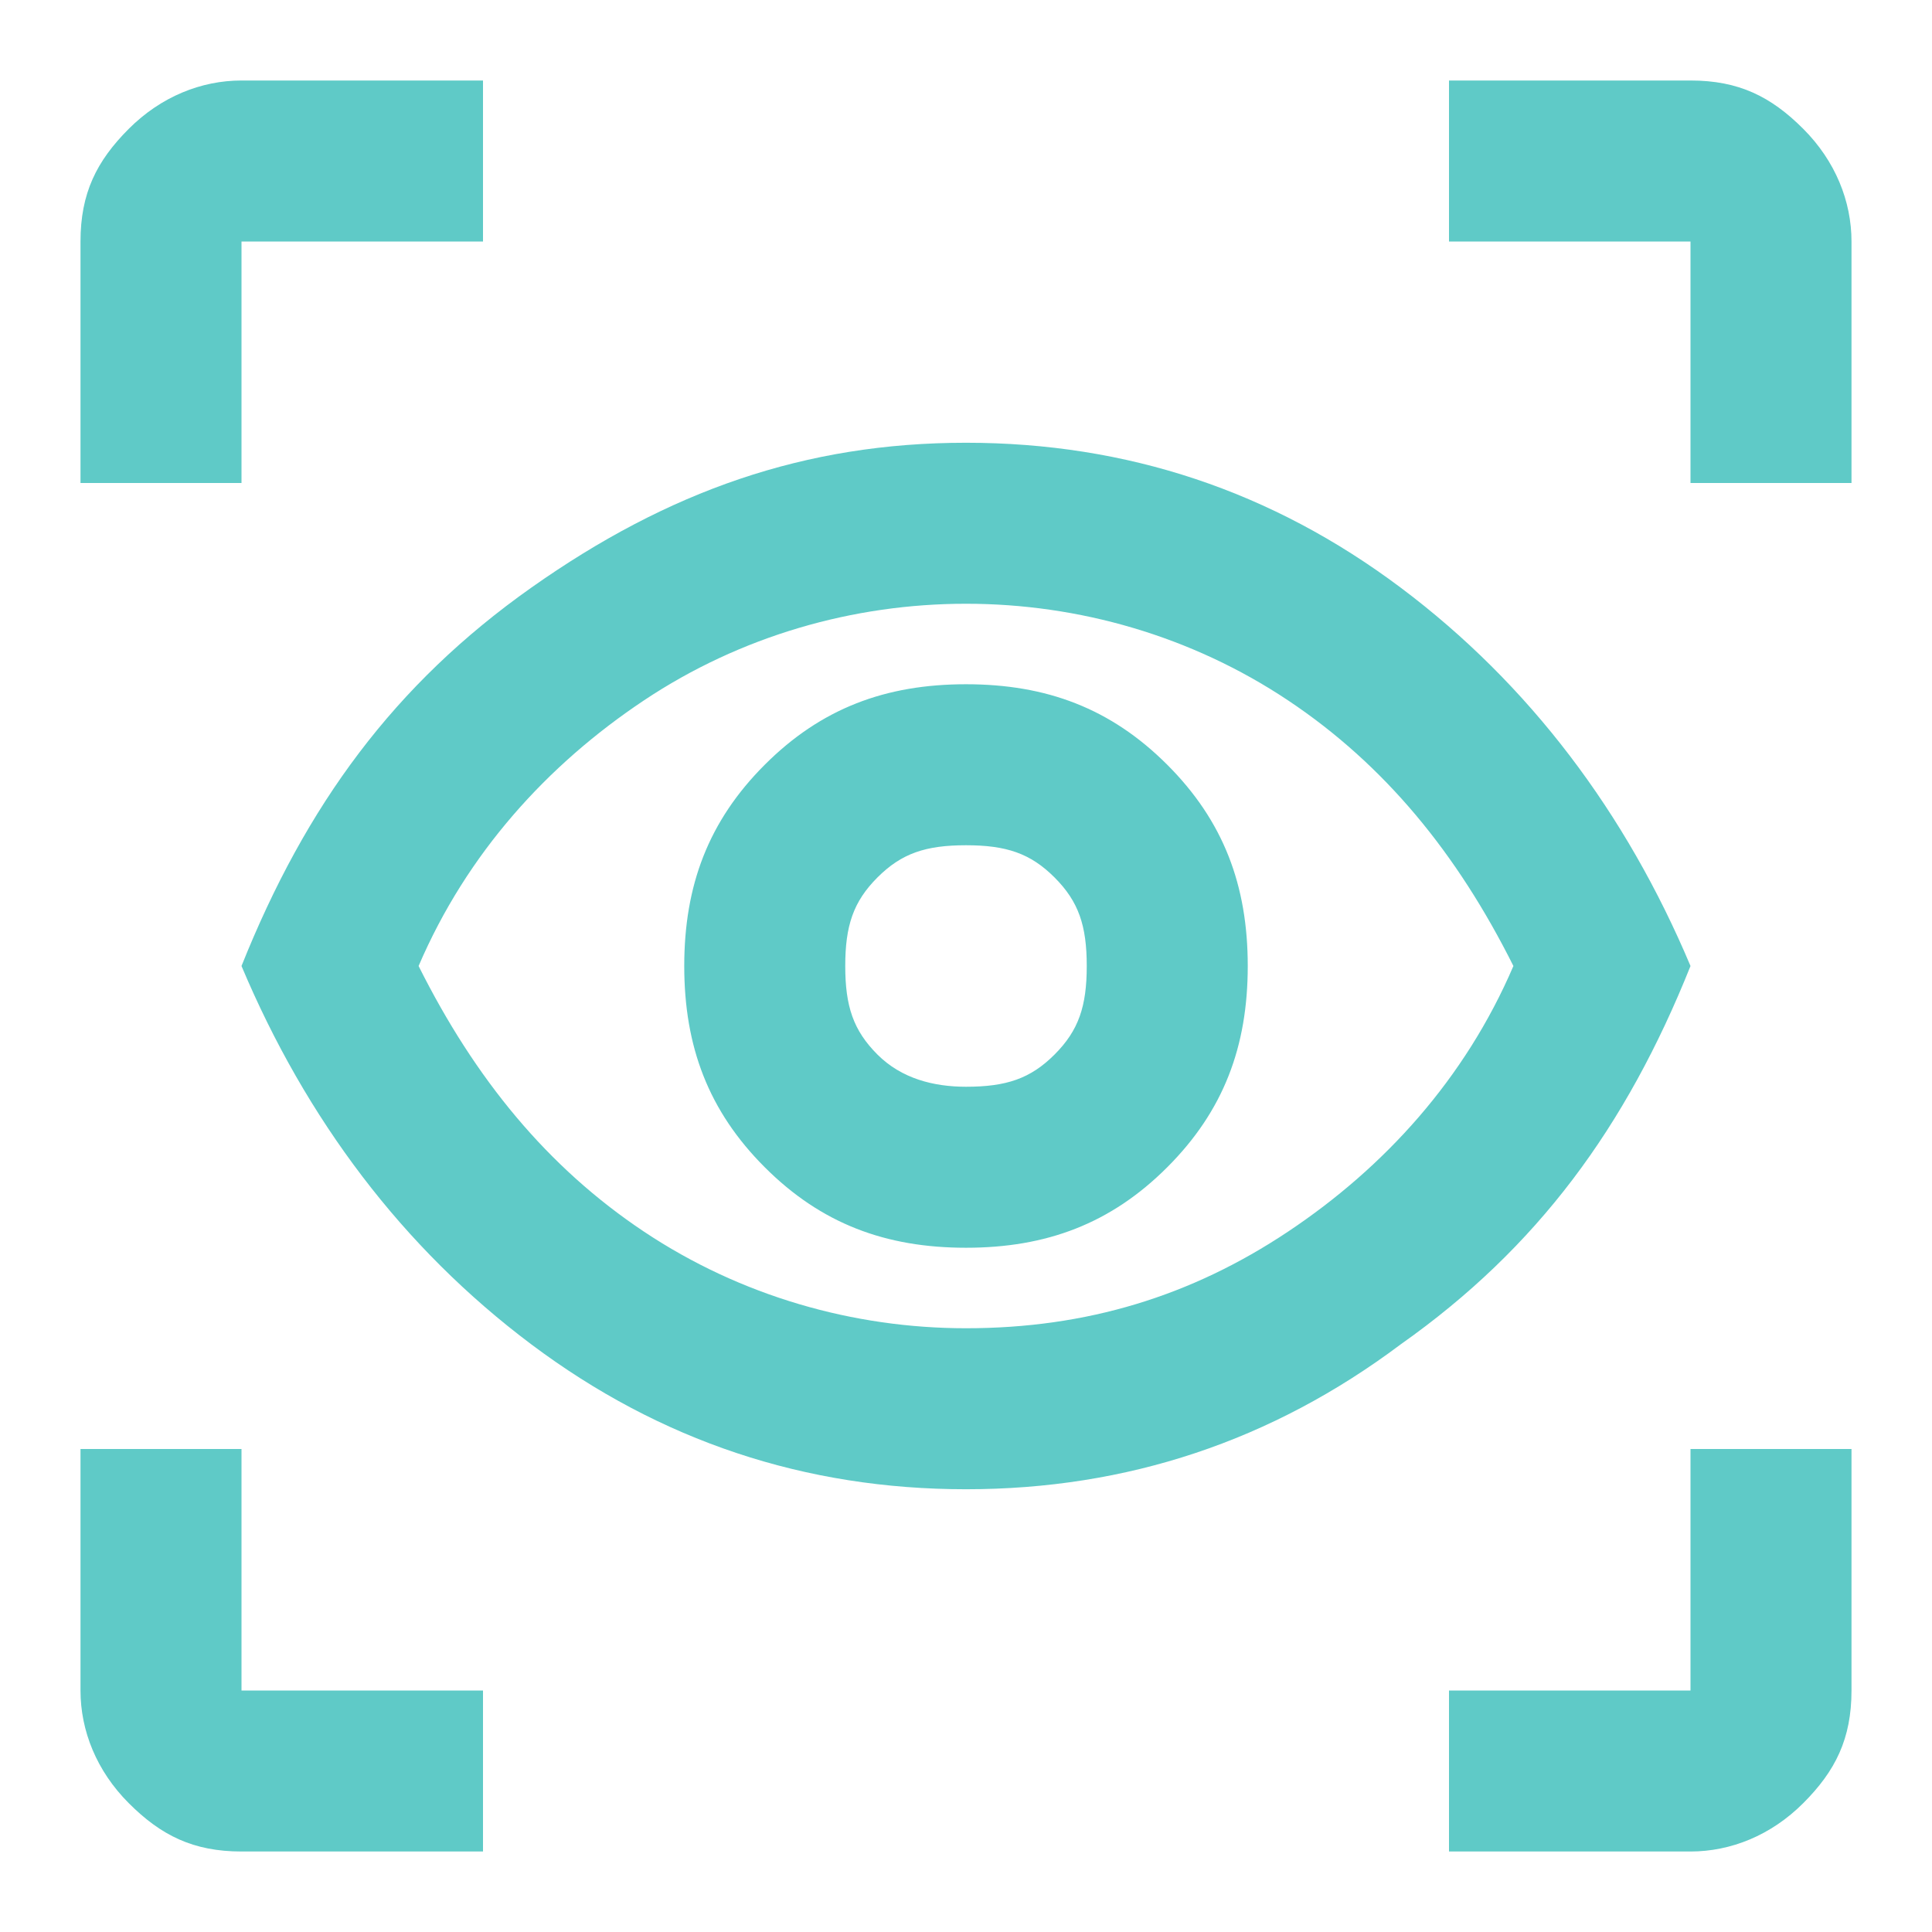 <?xml version="1.0" encoding="UTF-8"?>
<svg xmlns="http://www.w3.org/2000/svg" version="1.1" viewBox="0 0 24 24">
  <defs>
    <style>
      .cls-1 {
        fill: #5fcac7;
      }
    </style>
  </defs>
  <!-- Generator: Adobe Illustrator 28.7.0, SVG Export Plug-In . SVG Version: 1.2.0 Build 65)  -->
  <g>
    <g id="Vrstva_1">
      <path class="cls-1" d="M6,23h-3c-.6,0-1-.2-1.4-.6-.4-.4-.6-.9-.6-1.4v-3h2v3h3v2ZM18,23v-2h3v-3h2v3c0,.6-.2,1-.6,1.4-.4.4-.9.6-1.4.6h-3ZM12,18.5c-2,0-3.8-.6-5.4-1.8-1.6-1.2-2.8-2.8-3.6-4.7.8-2,1.9-3.5,3.6-4.7s3.4-1.8,5.4-1.8,3.8.6,5.4,1.8,2.8,2.8,3.6,4.7c-.8,2-1.9,3.5-3.6,4.7-1.6,1.2-3.4,1.8-5.4,1.8ZM12,16.5c1.5,0,2.8-.4,4-1.2s2.2-1.9,2.8-3.3c-.7-1.4-1.6-2.5-2.8-3.3s-2.6-1.2-4-1.2-2.8.4-4,1.2-2.2,1.9-2.8,3.3c.7,1.4,1.6,2.5,2.8,3.3s2.6,1.2,4,1.2ZM12,15.5c1,0,1.8-.3,2.5-1s1-1.5,1-2.5-.3-1.8-1-2.5-1.5-1-2.5-1-1.8.3-2.5,1-1,1.5-1,2.5.3,1.8,1,2.5,1.5,1,2.5,1ZM12,13.5c-.4,0-.8-.1-1.1-.4s-.4-.6-.4-1.1.1-.8.4-1.1c.3-.3.6-.4,1.1-.4s.8.1,1.1.4c.3.3.4.6.4,1.1s-.1.8-.4,1.1c-.3.3-.6.4-1.1.4ZM1,6v-3c0-.6.2-1,.6-1.4.4-.4.9-.6,1.4-.6h3v2h-3v3H1ZM21,6v-3h-3V1h3c.6,0,1,.2,1.4.6s.6.9.6,1.4v3h-2Z"/>
    </g>
  </g>
</svg>